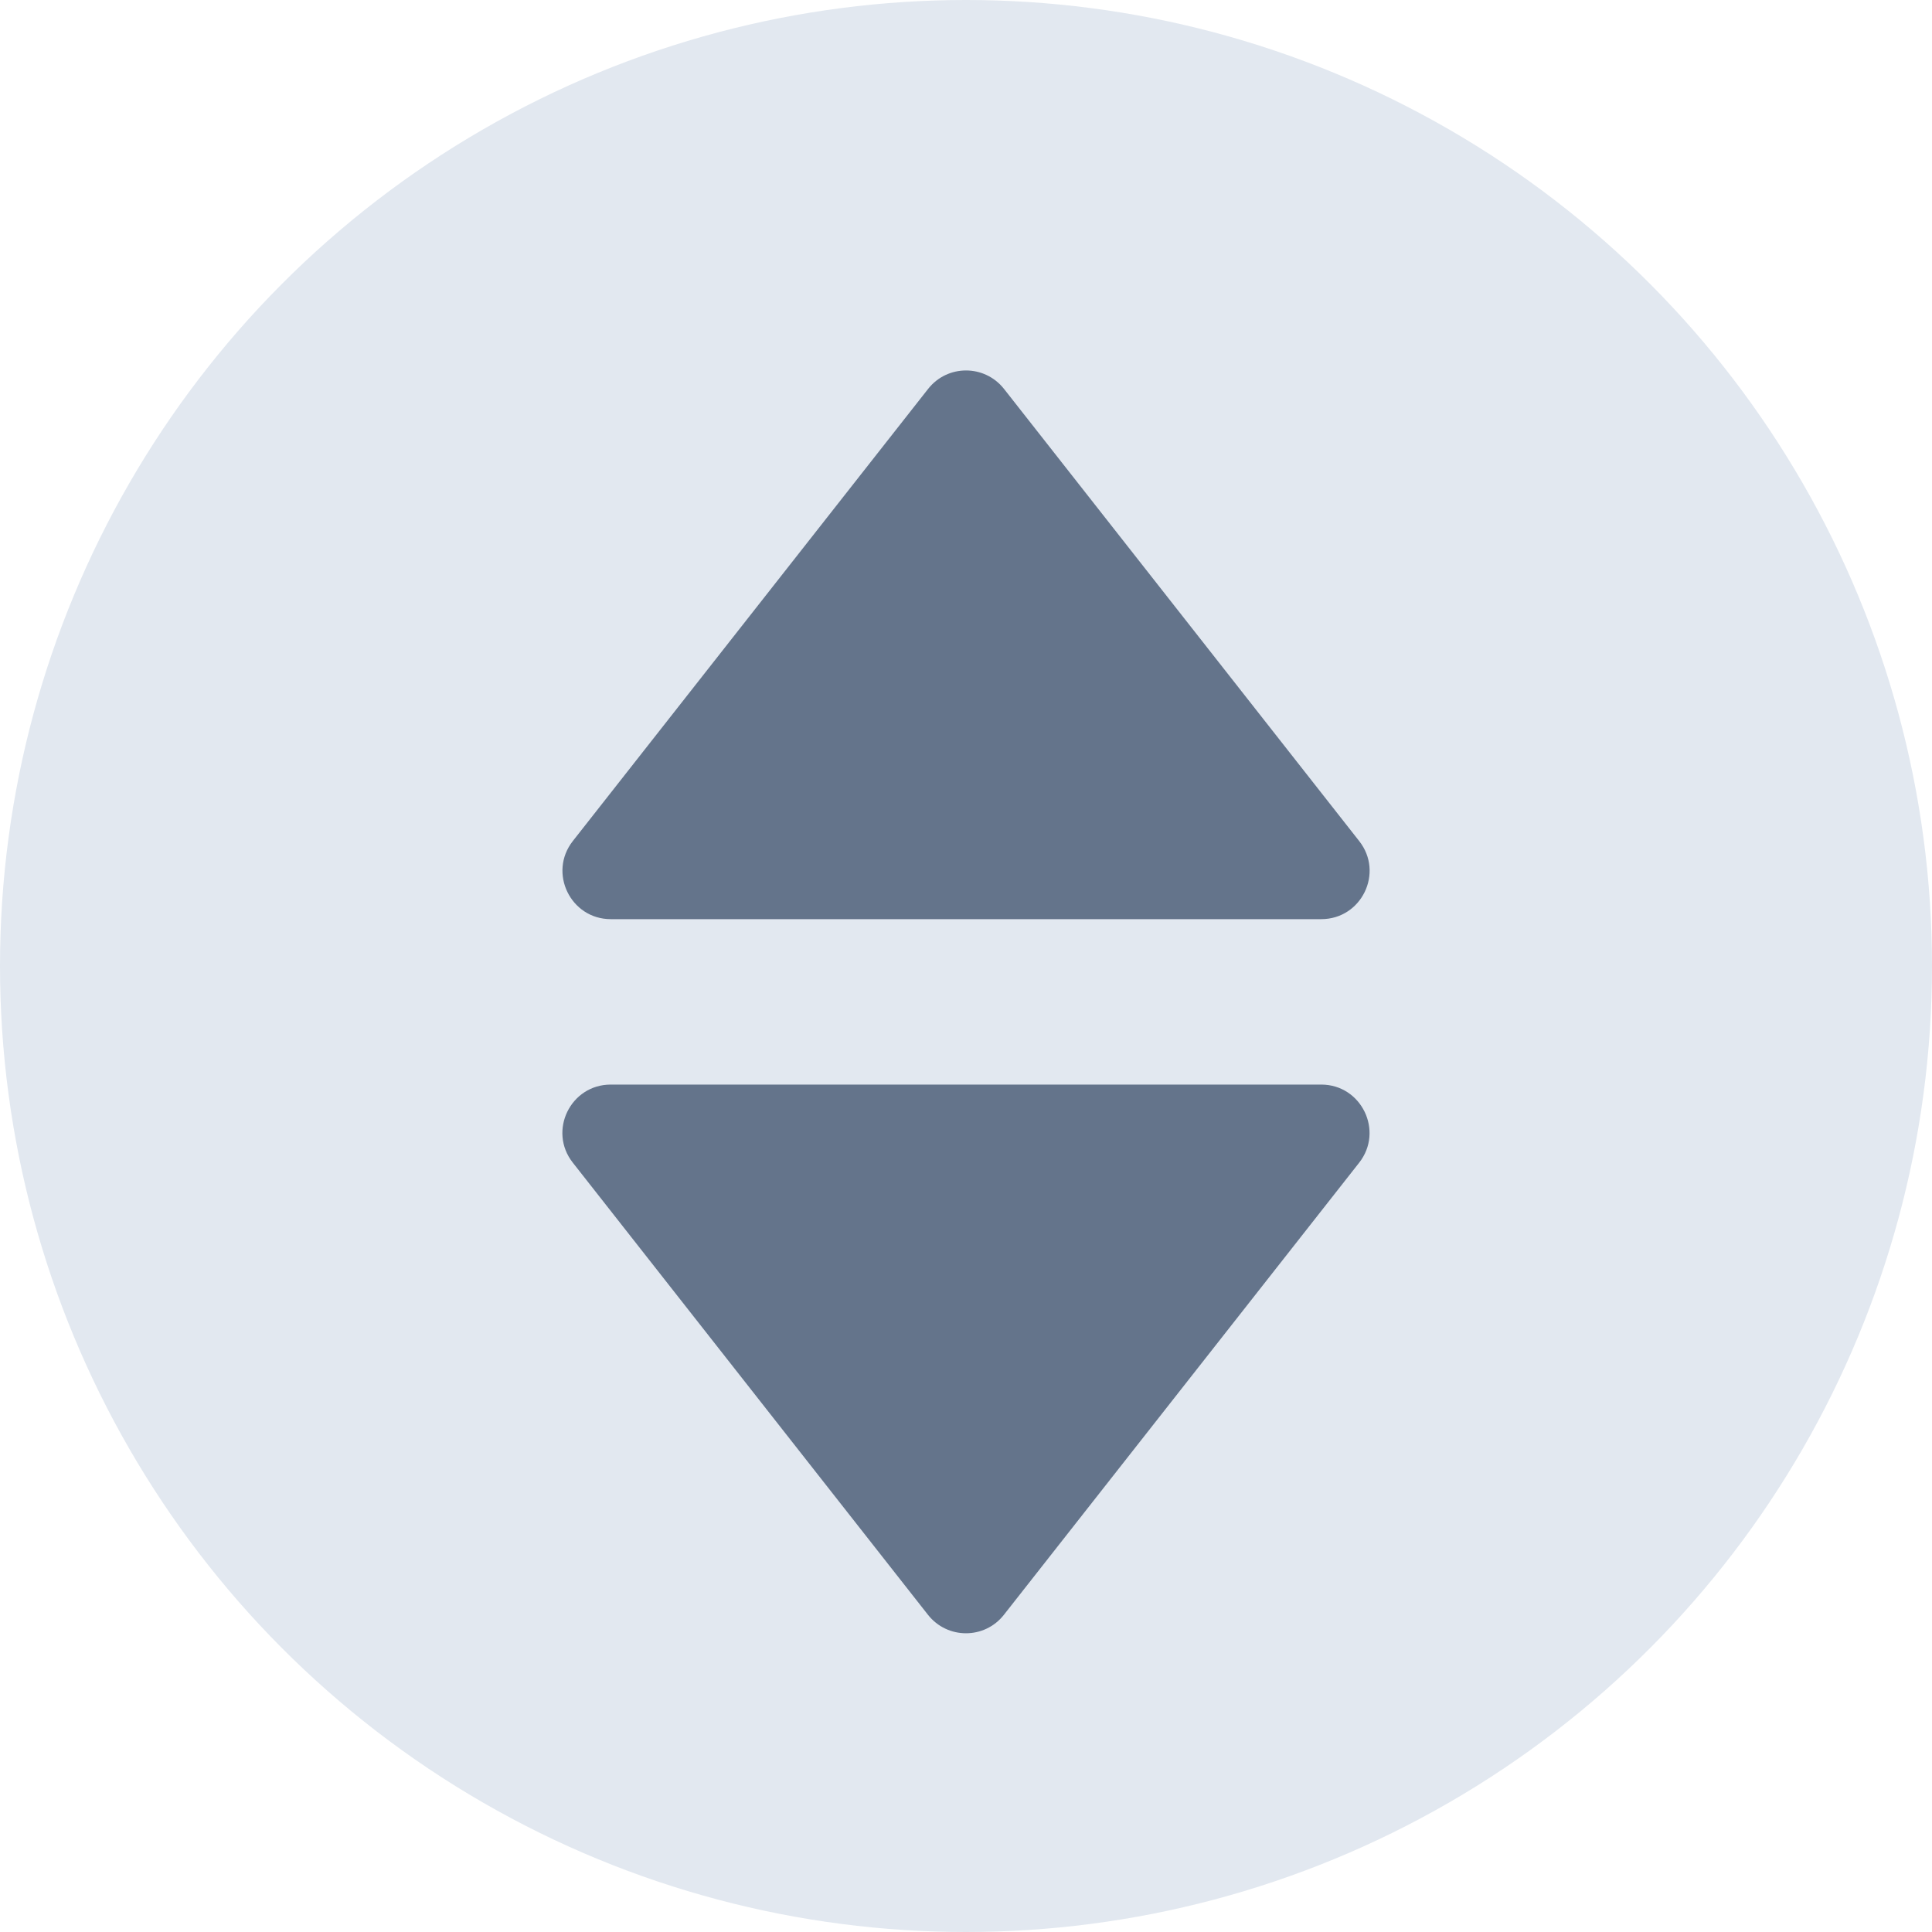 <svg width="16" height="16" viewBox="0 0 16 16" fill="none" xmlns="http://www.w3.org/2000/svg">
<circle cx="8" cy="8" r="8" transform="rotate(-180 8 8)" fill="#E2E8F0"/>
<path d="M8.314 13.373C8.154 13.577 7.846 13.577 7.685 13.373L4.744 9.629C4.537 9.367 4.724 8.982 5.058 8.982L10.942 8.982C11.275 8.982 11.462 9.367 11.256 9.629L8.314 13.373Z" fill="#64748B"/>
<path d="M7.686 3.221C7.846 3.017 8.154 3.017 8.315 3.221L11.256 6.965C11.463 7.227 11.276 7.612 10.942 7.612H5.058C4.725 7.612 4.538 7.227 4.744 6.965L7.686 3.221Z" fill="#64748B"/>
</svg>
